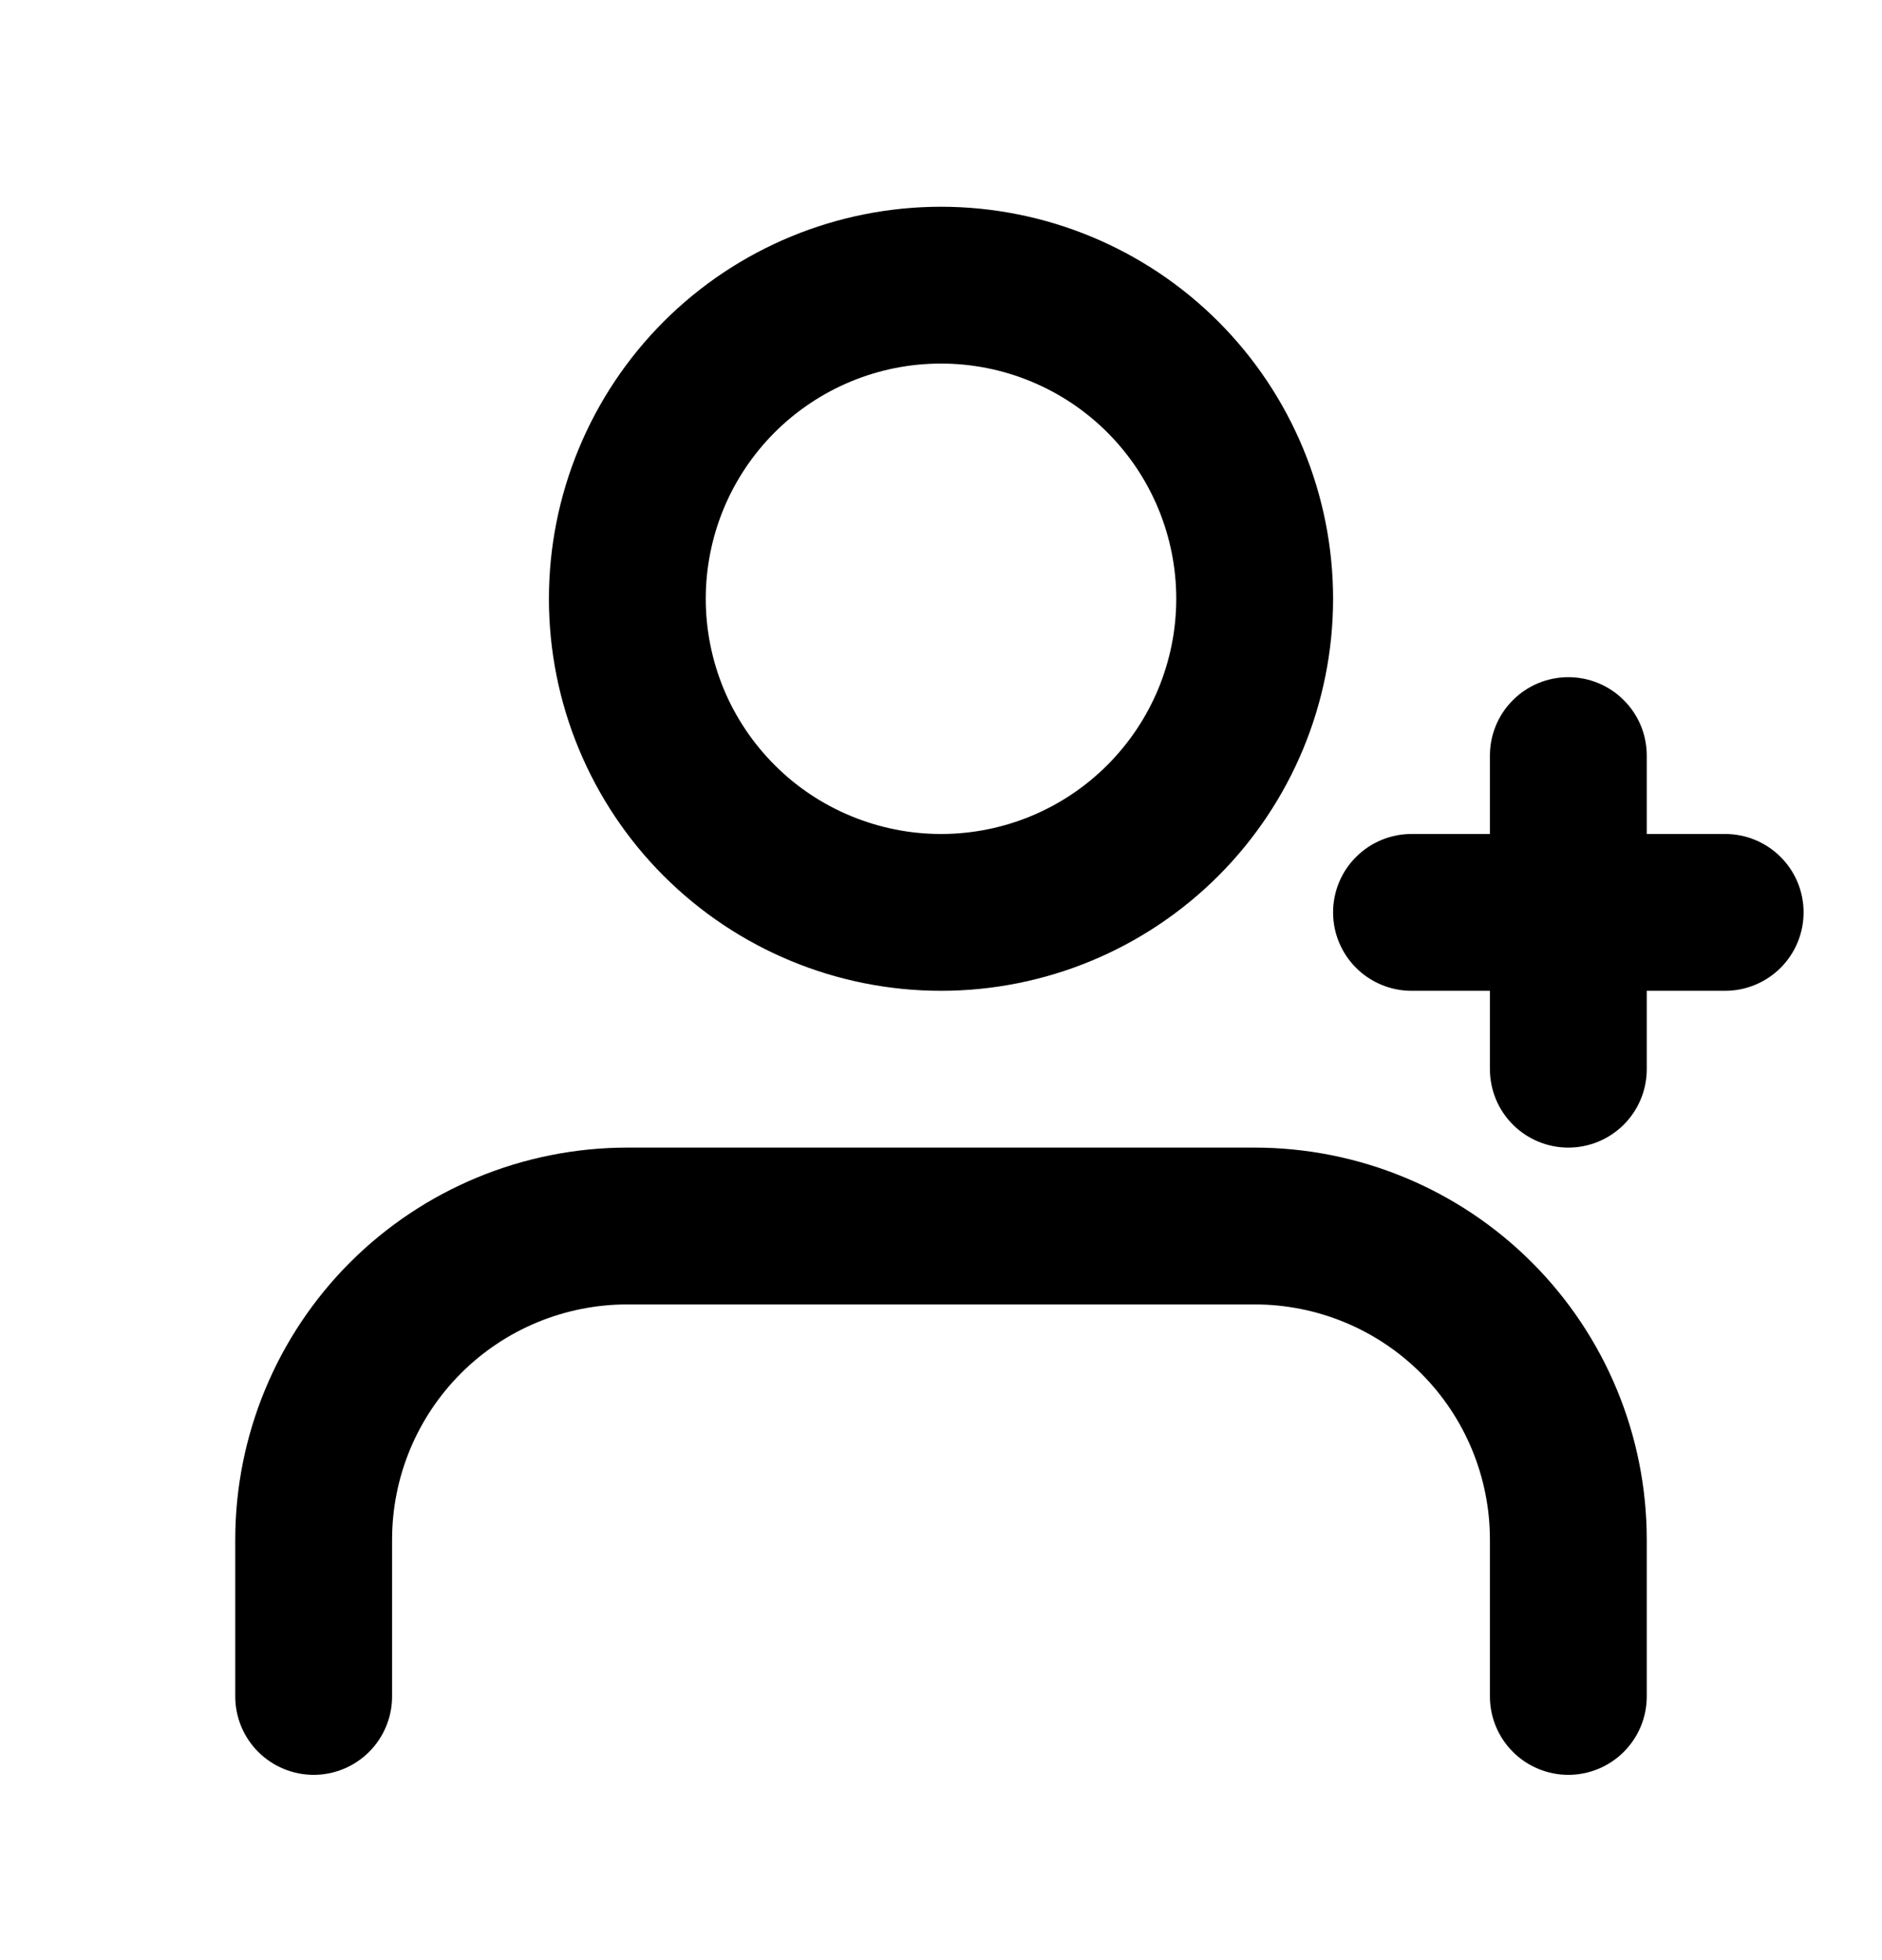 <svg width="24" height="25" viewBox="0 0 24 25" fill="none" xmlns="http://www.w3.org/2000/svg">
<path fill-rule="evenodd" clip-rule="evenodd" d="M16 14.637C17.326 14.637 18.598 15.164 19.535 16.101C20.473 17.039 21 18.311 21 19.637V21.637C21 21.902 20.895 22.156 20.707 22.344C20.52 22.531 20.265 22.637 20 22.637C19.735 22.637 19.48 22.531 19.293 22.344C19.105 22.156 19 21.902 19 21.637V19.637C19 18.841 18.684 18.078 18.121 17.515C17.559 16.953 16.796 16.637 16 16.637H8C7.204 16.637 6.441 16.953 5.879 17.515C5.316 18.078 5 18.841 5 19.637V21.637C5 21.902 4.895 22.156 4.707 22.344C4.52 22.531 4.265 22.637 4 22.637C3.735 22.637 3.48 22.531 3.293 22.344C3.105 22.156 3 21.902 3 21.637V19.637C3 18.311 3.527 17.039 4.464 16.101C5.402 15.164 6.674 14.637 8 14.637H16ZM20 8.637C20.265 8.637 20.52 8.742 20.707 8.93C20.895 9.117 21 9.371 21 9.637V10.637H22C22.265 10.637 22.52 10.742 22.707 10.93C22.895 11.117 23 11.371 23 11.637C23 11.902 22.895 12.156 22.707 12.344C22.52 12.531 22.265 12.637 22 12.637H21V13.637C21 13.902 20.895 14.156 20.707 14.344C20.52 14.531 20.265 14.637 20 14.637C19.735 14.637 19.48 14.531 19.293 14.344C19.105 14.156 19 13.902 19 13.637V12.637H18C17.735 12.637 17.48 12.531 17.293 12.344C17.105 12.156 17 11.902 17 11.637C17 11.371 17.105 11.117 17.293 10.93C17.48 10.742 17.735 10.637 18 10.637H19V9.637C19 9.371 19.105 9.117 19.293 8.93C19.48 8.742 19.735 8.637 20 8.637ZM12 2.637C13.326 2.637 14.598 3.163 15.536 4.101C16.473 5.039 17 6.311 17 7.637C17 8.963 16.473 10.235 15.536 11.172C14.598 12.11 13.326 12.637 12 12.637C10.674 12.637 9.402 12.11 8.464 11.172C7.527 10.235 7 8.963 7 7.637C7 6.311 7.527 5.039 8.464 4.101C9.402 3.163 10.674 2.637 12 2.637ZM12 4.637C11.606 4.637 11.216 4.714 10.852 4.865C10.488 5.016 10.157 5.237 9.879 5.515C9.6 5.794 9.379 6.125 9.228 6.489C9.078 6.853 9 7.243 9 7.637C9 8.031 9.078 8.421 9.228 8.785C9.379 9.149 9.6 9.479 9.879 9.758C10.157 10.037 10.488 10.258 10.852 10.408C11.216 10.559 11.606 10.637 12 10.637C12.796 10.637 13.559 10.321 14.121 9.758C14.684 9.195 15 8.432 15 7.637C15 6.841 14.684 6.078 14.121 5.515C13.559 4.953 12.796 4.637 12 4.637Z" fill="black"/>
</svg>
